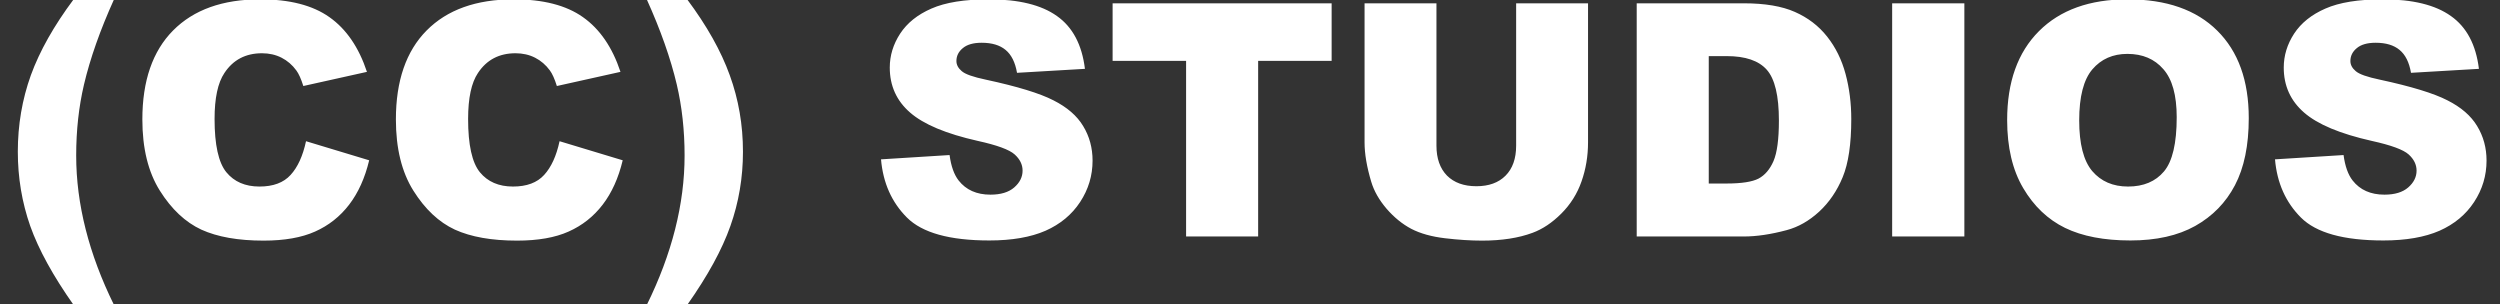 <svg width="1332" height="162" viewBox="0 0 1332 162" fill="none" xmlns="http://www.w3.org/2000/svg">
<rect x="0" y="0" width="1332" height="162" fill="#333333" stroke="none"/>
<g clip-path="url(#clip0_111_2)">
<path d="M39.237 -0.356H60.763C53.362 16.028 48.023 31.169 44.746 45.068C41.977 56.876 40.593 69.474 40.593 82.864C40.593 108.684 47.316 135.237 60.763 162.526H39.237C28.277 146.989 20.565 132.949 16.102 120.407C11.695 107.808 9.492 94.616 9.492 80.83C9.492 66.537 11.808 52.949 16.441 40.068C21.13 27.186 28.729 13.711 39.237 -0.356ZM163.051 75.237L196.696 85.407C194.436 94.842 190.876 102.723 186.018 109.051C181.159 115.378 175.114 120.153 167.882 123.373C160.707 126.593 151.554 128.203 140.424 128.203C126.921 128.203 115.876 126.254 107.289 122.356C98.757 118.401 91.385 111.48 85.17 101.593C78.955 91.706 75.848 79.051 75.848 63.627C75.848 43.062 81.3 27.271 92.204 16.254C103.164 5.18 118.644 -0.356 138.645 -0.356C154.294 -0.356 166.582 2.808 175.509 9.135C184.492 15.463 191.159 25.18 195.509 38.288L161.611 45.83C160.424 42.045 159.181 39.276 157.882 37.525C155.735 34.587 153.108 32.327 150.001 30.745C146.893 29.163 143.419 28.373 139.577 28.373C130.876 28.373 124.209 31.875 119.577 38.881C116.074 44.079 114.322 52.243 114.322 63.373C114.322 77.158 116.413 86.621 120.594 91.763C124.774 96.847 130.65 99.39 138.221 99.39C145.565 99.39 151.102 97.328 154.831 93.203C158.616 89.079 161.356 83.09 163.051 75.237ZM298.137 75.237L331.781 85.407C329.521 94.842 325.962 102.723 321.103 109.051C316.244 115.378 310.199 120.153 302.967 123.373C295.792 126.593 286.639 128.203 275.509 128.203C262.007 128.203 250.961 126.254 242.374 122.356C233.843 118.401 226.47 111.48 220.255 101.593C214.04 91.706 210.933 79.051 210.933 63.627C210.933 43.062 216.385 27.271 227.289 16.254C238.249 5.18 253.73 -0.356 273.73 -0.356C289.38 -0.356 301.668 2.808 310.594 9.135C319.577 15.463 326.244 25.18 330.594 38.288L296.696 45.83C295.509 42.045 294.267 39.276 292.967 37.525C290.82 34.587 288.193 32.327 285.086 30.745C281.978 29.163 278.504 28.373 274.662 28.373C265.961 28.373 259.295 31.875 254.662 38.881C251.159 44.079 249.408 52.243 249.408 63.373C249.408 77.158 251.498 86.621 255.679 91.763C259.86 96.847 265.735 99.39 273.306 99.39C280.651 99.39 286.187 97.328 289.916 93.203C293.702 89.079 296.442 83.09 298.137 75.237ZM366.103 -0.356C376.611 13.711 384.182 27.186 388.815 40.068C393.504 52.949 395.849 66.537 395.849 80.83C395.849 94.616 393.617 107.808 389.154 120.407C384.747 132.949 377.063 146.989 366.103 162.526H344.577C358.024 135.237 364.747 108.684 364.747 82.864C364.747 69.474 363.363 56.876 360.594 45.068C357.318 31.169 351.979 16.028 344.577 -0.356H366.103ZM469.408 84.898L505.934 82.61C506.725 88.542 508.335 93.062 510.764 96.169C514.719 101.198 520.369 103.712 527.714 103.712C533.194 103.712 537.403 102.441 540.341 99.898C543.335 97.299 544.832 94.305 544.832 90.915C544.832 87.695 543.42 84.813 540.595 82.271C537.77 79.729 531.217 77.328 520.934 75.068C504.098 71.282 492.092 66.254 484.917 59.983C477.685 53.712 474.069 45.717 474.069 36C474.069 29.616 475.906 23.599 479.578 17.949C483.307 12.243 488.872 7.779 496.273 4.559C503.731 1.282 513.928 -0.356 526.866 -0.356C542.742 -0.356 554.832 2.61 563.138 8.542C571.499 14.418 576.471 23.796 578.053 36.678L541.866 38.796C540.906 33.203 538.872 29.135 535.765 26.593C532.714 24.05 528.476 22.779 523.053 22.779C518.589 22.779 515.228 23.74 512.968 25.661C510.708 27.525 509.578 29.813 509.578 32.525C509.578 34.502 510.51 36.282 512.375 37.864C514.183 39.502 518.476 41.028 525.256 42.44C542.036 46.056 554.041 49.729 561.273 53.457C568.561 57.13 573.844 61.706 577.121 67.186C580.454 72.666 582.121 78.796 582.121 85.576C582.121 93.542 579.917 100.887 575.51 107.61C571.104 114.333 564.945 119.446 557.036 122.949C549.126 126.395 539.154 128.119 527.12 128.119C505.99 128.119 491.358 124.051 483.222 115.915C475.086 107.78 470.482 97.441 469.408 84.898ZM592.799 1.762H709.494V32.44H670.341V126H631.951V32.44H592.799V1.762ZM807.799 1.762H846.105V75.83C846.105 83.175 844.946 90.124 842.63 96.678C840.37 103.175 836.782 108.881 831.867 113.797C827.008 118.655 821.895 122.073 816.528 124.051C809.071 126.819 800.116 128.203 789.664 128.203C783.618 128.203 777.008 127.78 769.833 126.932C762.714 126.085 756.754 124.418 751.952 121.932C747.149 119.39 742.743 115.802 738.731 111.169C734.776 106.537 732.065 101.763 730.596 96.847C728.223 88.938 727.036 81.932 727.036 75.83V1.762H765.342V77.61C765.342 84.39 767.206 89.7 770.935 93.542C774.72 97.328 779.946 99.22 786.613 99.22C793.223 99.22 798.393 97.356 802.121 93.627C805.907 89.842 807.799 84.503 807.799 77.61V1.762ZM872.037 1.762H929.071C940.314 1.762 949.382 3.288 956.274 6.339C963.224 9.389 968.958 13.768 973.478 19.474C977.998 25.18 981.275 31.819 983.308 39.389C985.342 46.96 986.359 54.983 986.359 63.457C986.359 76.734 984.834 87.045 981.783 94.39C978.789 101.678 974.608 107.808 969.241 112.78C963.873 117.695 958.111 120.972 951.952 122.61C943.534 124.87 935.907 126 929.071 126H872.037V1.762ZM910.427 29.898V97.78H919.834C927.856 97.78 933.562 96.904 936.952 95.152C940.342 93.344 942.998 90.237 944.918 85.83C946.839 81.367 947.8 74.164 947.8 64.22C947.8 51.056 945.653 42.045 941.359 37.186C937.065 32.327 929.947 29.898 920.003 29.898H910.427ZM1008.14 1.762H1046.61V126H1008.14V1.762ZM1069.41 63.966C1069.41 43.683 1075.06 27.892 1086.36 16.593C1097.66 5.293 1113.39 -0.356 1133.56 -0.356C1154.24 -0.356 1170.17 5.209 1181.36 16.339C1192.55 27.412 1198.14 42.949 1198.14 62.949C1198.14 77.469 1195.68 89.39 1190.77 98.712C1185.91 107.977 1178.85 115.209 1169.58 120.407C1160.37 125.548 1148.87 128.119 1135.09 128.119C1121.08 128.119 1109.47 125.887 1100.26 121.424C1091.11 116.96 1083.68 109.898 1077.97 100.237C1072.26 90.576 1069.41 78.486 1069.41 63.966ZM1107.8 64.135C1107.8 76.678 1110.12 85.689 1114.75 91.169C1119.44 96.65 1125.79 99.39 1133.82 99.39C1142.07 99.39 1148.45 96.706 1152.97 91.339C1157.49 85.972 1159.75 76.339 1159.75 62.441C1159.75 50.745 1157.38 42.214 1152.63 36.847C1147.94 31.423 1141.56 28.712 1133.48 28.712C1125.74 28.712 1119.52 31.452 1114.83 36.932C1110.15 42.412 1107.8 51.48 1107.8 64.135ZM1212.12 84.898L1248.65 82.61C1249.44 88.542 1251.05 93.062 1253.48 96.169C1257.43 101.198 1263.08 103.712 1270.43 103.712C1275.91 103.712 1280.12 102.441 1283.06 99.898C1286.05 97.299 1287.55 94.305 1287.55 90.915C1287.55 87.695 1286.13 84.813 1283.31 82.271C1280.48 79.729 1273.93 77.328 1263.65 75.068C1246.81 71.282 1234.81 66.254 1227.63 59.983C1220.4 53.712 1216.78 45.717 1216.78 36C1216.78 29.616 1218.62 23.599 1222.29 17.949C1226.02 12.243 1231.59 7.779 1238.99 4.559C1246.44 1.282 1256.64 -0.356 1269.58 -0.356C1285.46 -0.356 1297.55 2.61 1305.85 8.542C1314.21 14.418 1319.19 23.796 1320.77 36.678L1284.58 38.796C1283.62 33.203 1281.59 29.135 1278.48 26.593C1275.43 24.05 1271.19 22.779 1265.77 22.779C1261.3 22.779 1257.94 23.74 1255.68 25.661C1253.42 27.525 1252.29 29.813 1252.29 32.525C1252.29 34.502 1253.22 36.282 1255.09 37.864C1256.9 39.502 1261.19 41.028 1267.97 42.44C1284.75 46.056 1296.76 49.729 1303.99 53.457C1311.28 57.13 1316.56 61.706 1319.83 67.186C1323.17 72.666 1324.83 78.796 1324.83 85.576C1324.83 93.542 1322.63 100.887 1318.22 107.61C1313.82 114.333 1307.66 119.446 1299.75 122.949C1291.84 126.395 1281.87 128.119 1269.83 128.119C1248.7 128.119 1234.07 124.051 1225.94 115.915C1217.8 107.78 1213.2 97.441 1212.12 84.898Z" fill="white"/>
</g>
<defs>
<clipPath id="clip0_111_2">
<rect width="1332" height="162" fill="white"/>
</clipPath>
</defs>
</svg>
